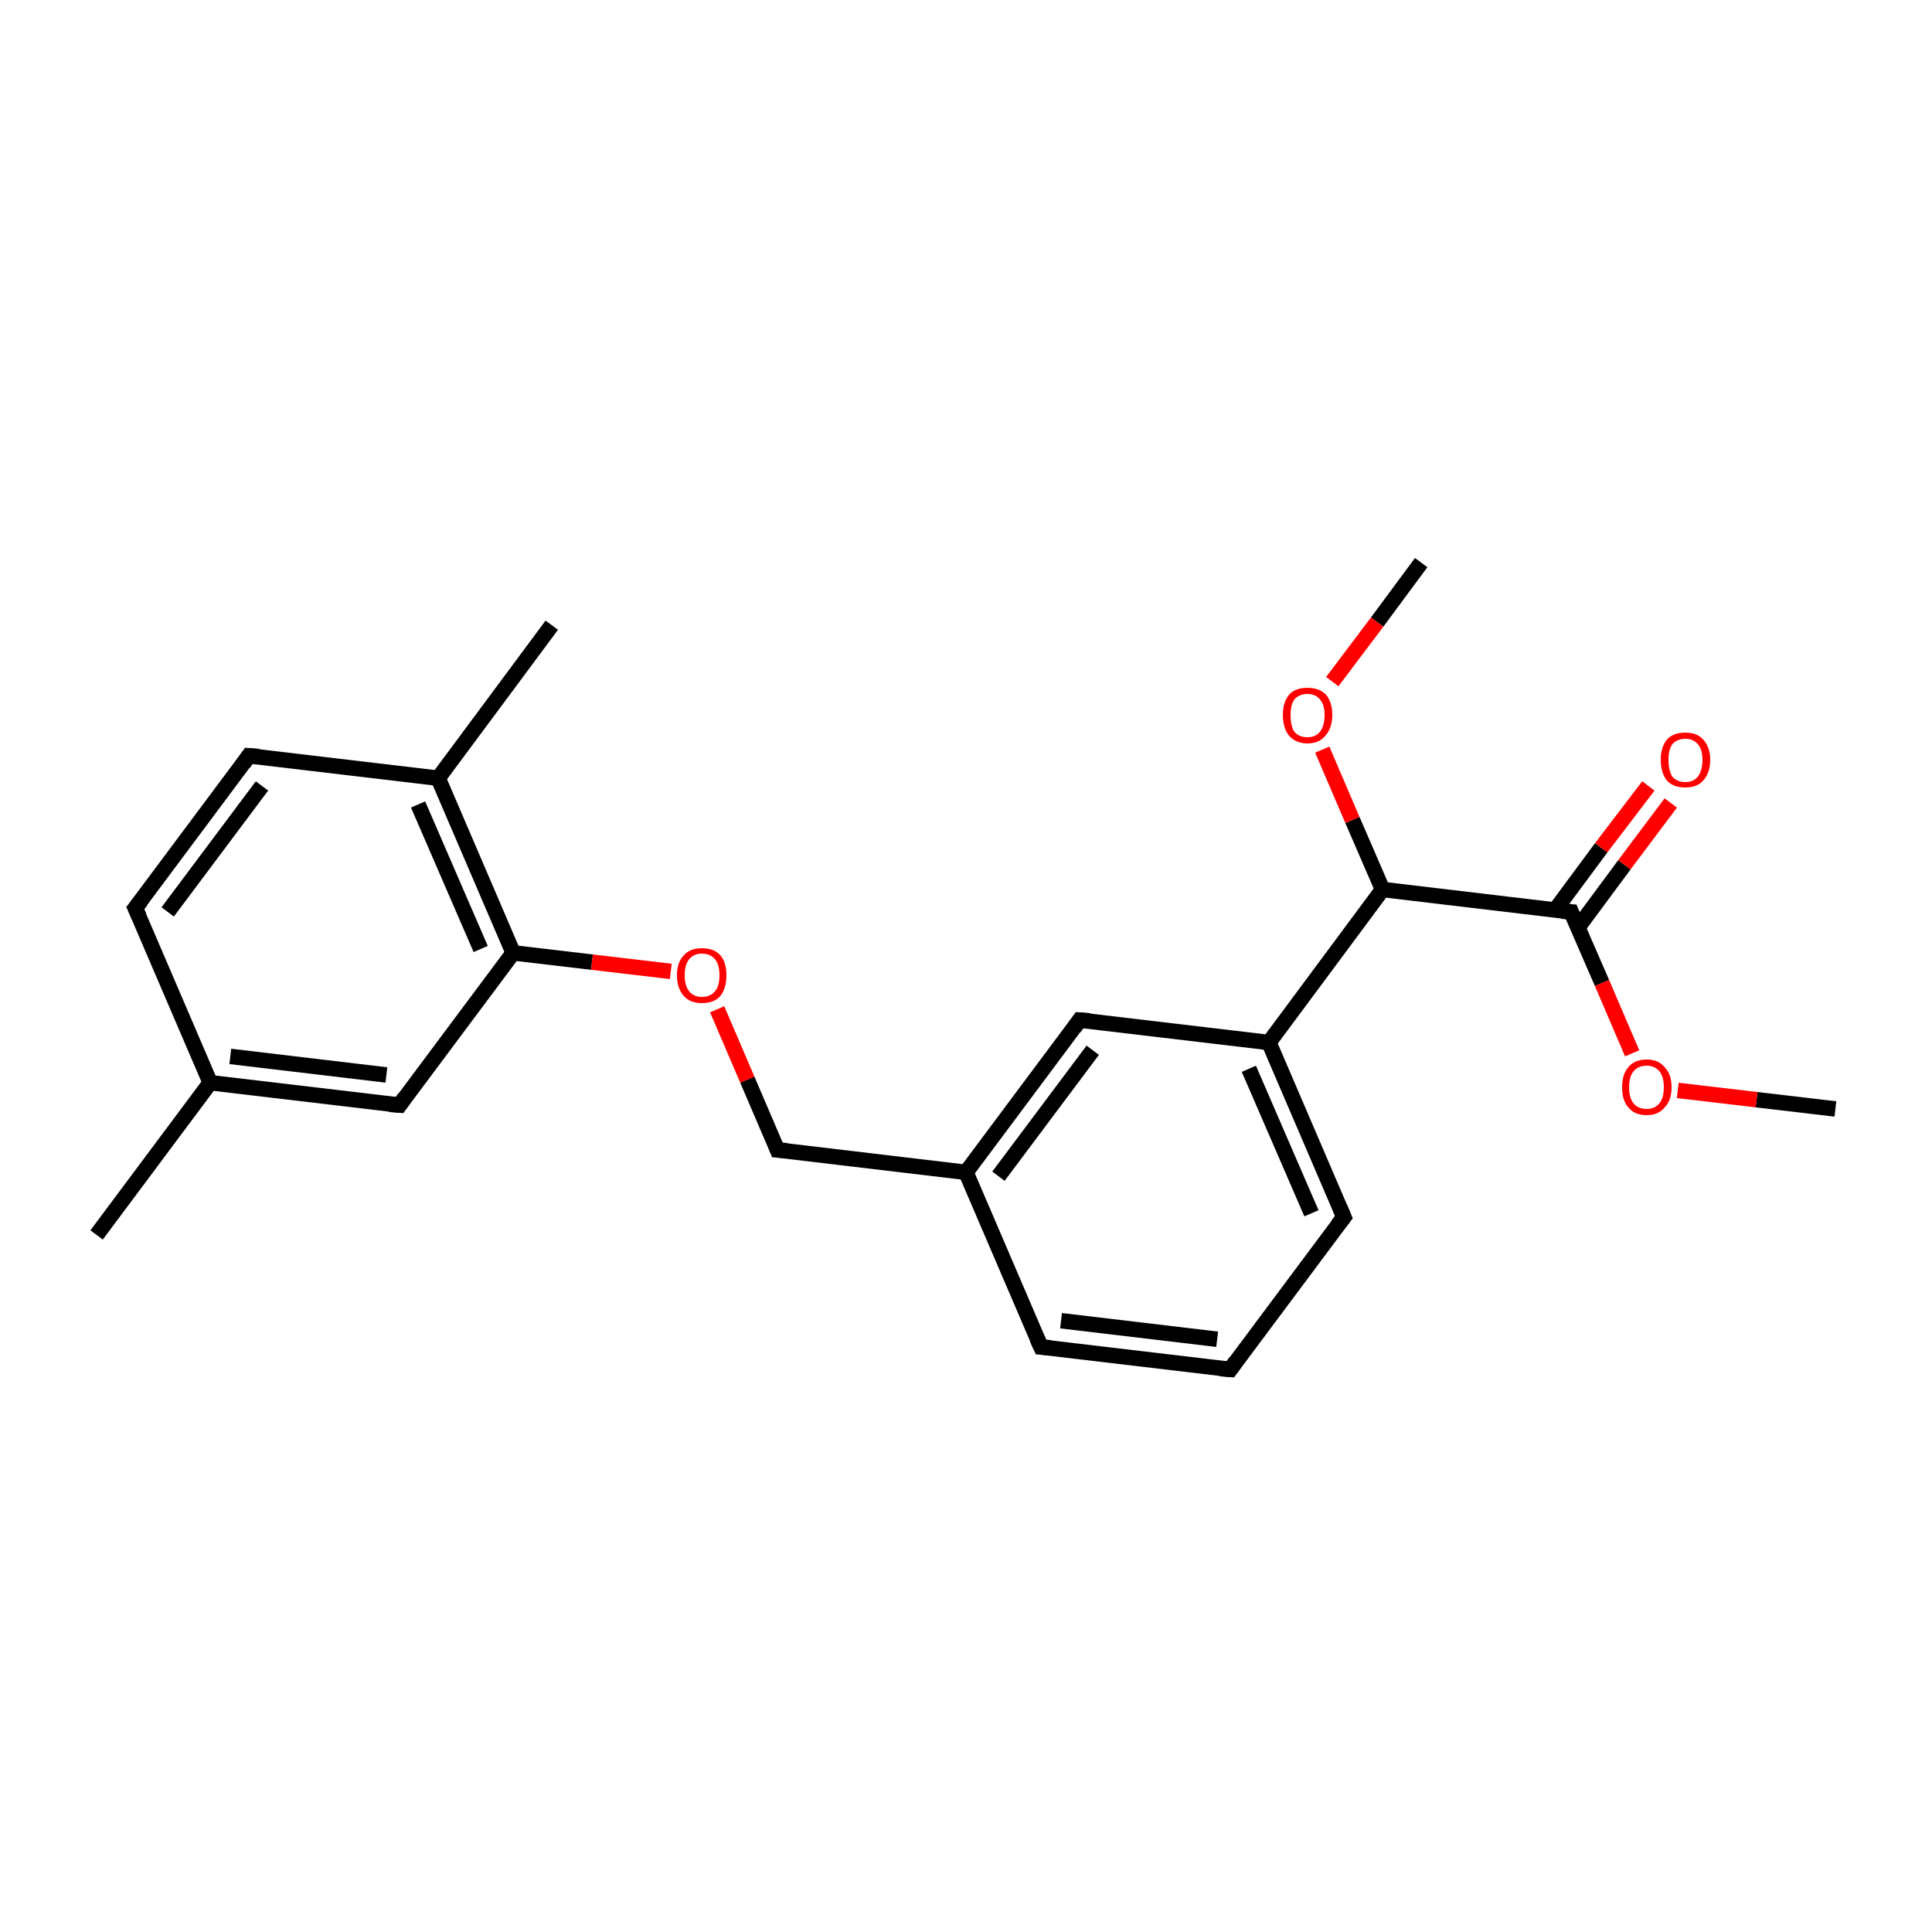 <?xml version='1.0' encoding='iso-8859-1'?>
<svg version='1.1' baseProfile='full'
              xmlns='http://www.w3.org/2000/svg'
                      xmlns:rdkit='http://www.rdkit.org/xml'
                      xmlns:xlink='http://www.w3.org/1999/xlink'
                  xml:space='preserve'
width='250px' height='250px' viewBox='0 0 250 250'>
<!-- END OF HEADER -->
<rect style='opacity:1.0;fill:#FFFFFF;stroke:none' width='250.0' height='250.0' x='0.0' y='0.0'> </rect>
<path class='bond-0 atom-0 atom-12' d='M 12.5,159.8 L 27.2,140.1' style='fill:none;fill-rule:evenodd;stroke:#000000;stroke-width:2.0px;stroke-linecap:butt;stroke-linejoin:miter;stroke-opacity:1' />
<path class='bond-1 atom-1 atom-13' d='M 71.4,80.9 L 56.7,100.7' style='fill:none;fill-rule:evenodd;stroke:#000000;stroke-width:2.0px;stroke-linecap:butt;stroke-linejoin:miter;stroke-opacity:1' />
<path class='bond-2 atom-2 atom-20' d='M 183.9,72.8 L 178.2,80.5' style='fill:none;fill-rule:evenodd;stroke:#000000;stroke-width:2.0px;stroke-linecap:butt;stroke-linejoin:miter;stroke-opacity:1' />
<path class='bond-2 atom-2 atom-20' d='M 178.2,80.5 L 172.4,88.2' style='fill:none;fill-rule:evenodd;stroke:#FF0000;stroke-width:2.0px;stroke-linecap:butt;stroke-linejoin:miter;stroke-opacity:1' />
<path class='bond-3 atom-3 atom-21' d='M 237.5,143.5 L 227.3,142.3' style='fill:none;fill-rule:evenodd;stroke:#000000;stroke-width:2.0px;stroke-linecap:butt;stroke-linejoin:miter;stroke-opacity:1' />
<path class='bond-3 atom-3 atom-21' d='M 227.3,142.3 L 217.1,141.1' style='fill:none;fill-rule:evenodd;stroke:#FF0000;stroke-width:2.0px;stroke-linecap:butt;stroke-linejoin:miter;stroke-opacity:1' />
<path class='bond-4 atom-4 atom-5' d='M 159.2,177.2 L 134.7,174.3' style='fill:none;fill-rule:evenodd;stroke:#000000;stroke-width:2.0px;stroke-linecap:butt;stroke-linejoin:miter;stroke-opacity:1' />
<path class='bond-4 atom-4 atom-5' d='M 157.5,173.3 L 137.3,170.9' style='fill:none;fill-rule:evenodd;stroke:#000000;stroke-width:2.0px;stroke-linecap:butt;stroke-linejoin:miter;stroke-opacity:1' />
<path class='bond-5 atom-4 atom-6' d='M 159.2,177.2 L 173.9,157.5' style='fill:none;fill-rule:evenodd;stroke:#000000;stroke-width:2.0px;stroke-linecap:butt;stroke-linejoin:miter;stroke-opacity:1' />
<path class='bond-6 atom-5 atom-14' d='M 134.7,174.3 L 125.0,151.7' style='fill:none;fill-rule:evenodd;stroke:#000000;stroke-width:2.0px;stroke-linecap:butt;stroke-linejoin:miter;stroke-opacity:1' />
<path class='bond-7 atom-6 atom-15' d='M 173.9,157.5 L 164.2,134.9' style='fill:none;fill-rule:evenodd;stroke:#000000;stroke-width:2.0px;stroke-linecap:butt;stroke-linejoin:miter;stroke-opacity:1' />
<path class='bond-7 atom-6 atom-15' d='M 169.7,157.0 L 161.6,138.3' style='fill:none;fill-rule:evenodd;stroke:#000000;stroke-width:2.0px;stroke-linecap:butt;stroke-linejoin:miter;stroke-opacity:1' />
<path class='bond-8 atom-7 atom-8' d='M 17.5,117.5 L 32.2,97.8' style='fill:none;fill-rule:evenodd;stroke:#000000;stroke-width:2.0px;stroke-linecap:butt;stroke-linejoin:miter;stroke-opacity:1' />
<path class='bond-8 atom-7 atom-8' d='M 21.7,118.0 L 33.9,101.7' style='fill:none;fill-rule:evenodd;stroke:#000000;stroke-width:2.0px;stroke-linecap:butt;stroke-linejoin:miter;stroke-opacity:1' />
<path class='bond-9 atom-7 atom-12' d='M 17.5,117.5 L 27.2,140.1' style='fill:none;fill-rule:evenodd;stroke:#000000;stroke-width:2.0px;stroke-linecap:butt;stroke-linejoin:miter;stroke-opacity:1' />
<path class='bond-10 atom-8 atom-13' d='M 32.2,97.8 L 56.7,100.7' style='fill:none;fill-rule:evenodd;stroke:#000000;stroke-width:2.0px;stroke-linecap:butt;stroke-linejoin:miter;stroke-opacity:1' />
<path class='bond-11 atom-9 atom-12' d='M 51.7,143.0 L 27.2,140.1' style='fill:none;fill-rule:evenodd;stroke:#000000;stroke-width:2.0px;stroke-linecap:butt;stroke-linejoin:miter;stroke-opacity:1' />
<path class='bond-11 atom-9 atom-12' d='M 50.0,139.1 L 29.8,136.7' style='fill:none;fill-rule:evenodd;stroke:#000000;stroke-width:2.0px;stroke-linecap:butt;stroke-linejoin:miter;stroke-opacity:1' />
<path class='bond-12 atom-9 atom-16' d='M 51.7,143.0 L 66.4,123.3' style='fill:none;fill-rule:evenodd;stroke:#000000;stroke-width:2.0px;stroke-linecap:butt;stroke-linejoin:miter;stroke-opacity:1' />
<path class='bond-13 atom-10 atom-14' d='M 139.7,132.0 L 125.0,151.7' style='fill:none;fill-rule:evenodd;stroke:#000000;stroke-width:2.0px;stroke-linecap:butt;stroke-linejoin:miter;stroke-opacity:1' />
<path class='bond-13 atom-10 atom-14' d='M 141.4,135.9 L 129.2,152.2' style='fill:none;fill-rule:evenodd;stroke:#000000;stroke-width:2.0px;stroke-linecap:butt;stroke-linejoin:miter;stroke-opacity:1' />
<path class='bond-14 atom-10 atom-15' d='M 139.7,132.0 L 164.2,134.9' style='fill:none;fill-rule:evenodd;stroke:#000000;stroke-width:2.0px;stroke-linecap:butt;stroke-linejoin:miter;stroke-opacity:1' />
<path class='bond-15 atom-11 atom-14' d='M 100.6,148.8 L 125.0,151.7' style='fill:none;fill-rule:evenodd;stroke:#000000;stroke-width:2.0px;stroke-linecap:butt;stroke-linejoin:miter;stroke-opacity:1' />
<path class='bond-16 atom-11 atom-22' d='M 100.6,148.8 L 96.7,139.7' style='fill:none;fill-rule:evenodd;stroke:#000000;stroke-width:2.0px;stroke-linecap:butt;stroke-linejoin:miter;stroke-opacity:1' />
<path class='bond-16 atom-11 atom-22' d='M 96.7,139.7 L 92.8,130.6' style='fill:none;fill-rule:evenodd;stroke:#FF0000;stroke-width:2.0px;stroke-linecap:butt;stroke-linejoin:miter;stroke-opacity:1' />
<path class='bond-17 atom-13 atom-16' d='M 56.7,100.7 L 66.4,123.3' style='fill:none;fill-rule:evenodd;stroke:#000000;stroke-width:2.0px;stroke-linecap:butt;stroke-linejoin:miter;stroke-opacity:1' />
<path class='bond-17 atom-13 atom-16' d='M 54.1,104.1 L 62.2,122.8' style='fill:none;fill-rule:evenodd;stroke:#000000;stroke-width:2.0px;stroke-linecap:butt;stroke-linejoin:miter;stroke-opacity:1' />
<path class='bond-18 atom-15 atom-17' d='M 164.2,134.9 L 178.9,115.1' style='fill:none;fill-rule:evenodd;stroke:#000000;stroke-width:2.0px;stroke-linecap:butt;stroke-linejoin:miter;stroke-opacity:1' />
<path class='bond-19 atom-16 atom-22' d='M 66.4,123.3 L 76.6,124.5' style='fill:none;fill-rule:evenodd;stroke:#000000;stroke-width:2.0px;stroke-linecap:butt;stroke-linejoin:miter;stroke-opacity:1' />
<path class='bond-19 atom-16 atom-22' d='M 76.6,124.5 L 86.8,125.7' style='fill:none;fill-rule:evenodd;stroke:#FF0000;stroke-width:2.0px;stroke-linecap:butt;stroke-linejoin:miter;stroke-opacity:1' />
<path class='bond-20 atom-17 atom-18' d='M 178.9,115.1 L 203.3,118.0' style='fill:none;fill-rule:evenodd;stroke:#000000;stroke-width:2.0px;stroke-linecap:butt;stroke-linejoin:miter;stroke-opacity:1' />
<path class='bond-21 atom-17 atom-20' d='M 178.9,115.1 L 175.0,106.1' style='fill:none;fill-rule:evenodd;stroke:#000000;stroke-width:2.0px;stroke-linecap:butt;stroke-linejoin:miter;stroke-opacity:1' />
<path class='bond-21 atom-17 atom-20' d='M 175.0,106.1 L 171.1,97.0' style='fill:none;fill-rule:evenodd;stroke:#FF0000;stroke-width:2.0px;stroke-linecap:butt;stroke-linejoin:miter;stroke-opacity:1' />
<path class='bond-22 atom-18 atom-19' d='M 204.2,120.0 L 210.2,111.9' style='fill:none;fill-rule:evenodd;stroke:#000000;stroke-width:2.0px;stroke-linecap:butt;stroke-linejoin:miter;stroke-opacity:1' />
<path class='bond-22 atom-18 atom-19' d='M 210.2,111.9 L 216.2,103.9' style='fill:none;fill-rule:evenodd;stroke:#FF0000;stroke-width:2.0px;stroke-linecap:butt;stroke-linejoin:miter;stroke-opacity:1' />
<path class='bond-22 atom-18 atom-19' d='M 201.2,117.8 L 207.2,109.7' style='fill:none;fill-rule:evenodd;stroke:#000000;stroke-width:2.0px;stroke-linecap:butt;stroke-linejoin:miter;stroke-opacity:1' />
<path class='bond-22 atom-18 atom-19' d='M 207.2,109.7 L 213.3,101.7' style='fill:none;fill-rule:evenodd;stroke:#FF0000;stroke-width:2.0px;stroke-linecap:butt;stroke-linejoin:miter;stroke-opacity:1' />
<path class='bond-23 atom-18 atom-21' d='M 203.3,118.0 L 207.3,127.2' style='fill:none;fill-rule:evenodd;stroke:#000000;stroke-width:2.0px;stroke-linecap:butt;stroke-linejoin:miter;stroke-opacity:1' />
<path class='bond-23 atom-18 atom-21' d='M 207.3,127.2 L 211.2,136.3' style='fill:none;fill-rule:evenodd;stroke:#FF0000;stroke-width:2.0px;stroke-linecap:butt;stroke-linejoin:miter;stroke-opacity:1' />
<path d='M 157.9,177.1 L 159.2,177.2 L 159.9,176.2' style='fill:none;stroke:#000000;stroke-width:2.0px;stroke-linecap:butt;stroke-linejoin:miter;stroke-opacity:1;' />
<path d='M 135.9,174.4 L 134.7,174.3 L 134.2,173.2' style='fill:none;stroke:#000000;stroke-width:2.0px;stroke-linecap:butt;stroke-linejoin:miter;stroke-opacity:1;' />
<path d='M 173.1,158.5 L 173.9,157.5 L 173.4,156.3' style='fill:none;stroke:#000000;stroke-width:2.0px;stroke-linecap:butt;stroke-linejoin:miter;stroke-opacity:1;' />
<path d='M 18.3,116.5 L 17.5,117.5 L 18.0,118.6' style='fill:none;stroke:#000000;stroke-width:2.0px;stroke-linecap:butt;stroke-linejoin:miter;stroke-opacity:1;' />
<path d='M 31.5,98.8 L 32.2,97.8 L 33.5,97.9' style='fill:none;stroke:#000000;stroke-width:2.0px;stroke-linecap:butt;stroke-linejoin:miter;stroke-opacity:1;' />
<path d='M 50.4,142.9 L 51.7,143.0 L 52.4,142.0' style='fill:none;stroke:#000000;stroke-width:2.0px;stroke-linecap:butt;stroke-linejoin:miter;stroke-opacity:1;' />
<path d='M 139.0,133.0 L 139.7,132.0 L 141.0,132.1' style='fill:none;stroke:#000000;stroke-width:2.0px;stroke-linecap:butt;stroke-linejoin:miter;stroke-opacity:1;' />
<path d='M 101.8,148.9 L 100.6,148.8 L 100.4,148.3' style='fill:none;stroke:#000000;stroke-width:2.0px;stroke-linecap:butt;stroke-linejoin:miter;stroke-opacity:1;' />
<path d='M 202.1,117.9 L 203.3,118.0 L 203.5,118.5' style='fill:none;stroke:#000000;stroke-width:2.0px;stroke-linecap:butt;stroke-linejoin:miter;stroke-opacity:1;' />
<path class='atom-19' d='M 214.9 98.3
Q 214.9 96.7, 215.7 95.7
Q 216.5 94.8, 218.1 94.8
Q 219.6 94.8, 220.4 95.7
Q 221.3 96.7, 221.3 98.3
Q 221.3 100.0, 220.4 101.0
Q 219.6 101.9, 218.1 101.9
Q 216.5 101.9, 215.7 101.0
Q 214.9 100.0, 214.9 98.3
M 218.1 101.2
Q 219.1 101.2, 219.7 100.5
Q 220.3 99.7, 220.3 98.3
Q 220.3 97.0, 219.7 96.3
Q 219.1 95.6, 218.1 95.6
Q 217.0 95.6, 216.4 96.3
Q 215.9 97.0, 215.9 98.3
Q 215.9 99.7, 216.4 100.5
Q 217.0 101.2, 218.1 101.2
' fill='#FF0000'/>
<path class='atom-20' d='M 166.0 92.5
Q 166.0 90.9, 166.8 89.9
Q 167.6 89.0, 169.2 89.0
Q 170.7 89.0, 171.6 89.9
Q 172.4 90.9, 172.4 92.5
Q 172.4 94.2, 171.5 95.2
Q 170.7 96.2, 169.2 96.2
Q 167.7 96.2, 166.8 95.2
Q 166.0 94.2, 166.0 92.5
M 169.2 95.4
Q 170.2 95.4, 170.8 94.7
Q 171.4 93.9, 171.4 92.5
Q 171.4 91.2, 170.8 90.5
Q 170.2 89.8, 169.2 89.8
Q 168.1 89.8, 167.5 90.5
Q 167.0 91.2, 167.0 92.5
Q 167.0 94.0, 167.5 94.7
Q 168.1 95.4, 169.2 95.4
' fill='#FF0000'/>
<path class='atom-21' d='M 209.9 140.7
Q 209.9 139.0, 210.7 138.1
Q 211.5 137.1, 213.1 137.1
Q 214.6 137.1, 215.4 138.1
Q 216.3 139.0, 216.3 140.7
Q 216.3 142.4, 215.4 143.3
Q 214.6 144.3, 213.1 144.3
Q 211.5 144.3, 210.7 143.3
Q 209.9 142.4, 209.9 140.7
M 213.1 143.5
Q 214.1 143.5, 214.7 142.8
Q 215.3 142.1, 215.3 140.7
Q 215.3 139.3, 214.7 138.6
Q 214.1 137.9, 213.1 137.9
Q 212.0 137.9, 211.4 138.6
Q 210.8 139.3, 210.8 140.7
Q 210.8 142.1, 211.4 142.8
Q 212.0 143.5, 213.1 143.5
' fill='#FF0000'/>
<path class='atom-22' d='M 87.6 126.2
Q 87.6 124.5, 88.5 123.6
Q 89.3 122.7, 90.8 122.7
Q 92.4 122.7, 93.2 123.6
Q 94.0 124.5, 94.0 126.2
Q 94.0 127.9, 93.2 128.9
Q 92.4 129.8, 90.8 129.8
Q 89.3 129.8, 88.5 128.9
Q 87.6 127.9, 87.6 126.2
M 90.8 129.0
Q 91.9 129.0, 92.5 128.3
Q 93.1 127.6, 93.1 126.2
Q 93.1 124.8, 92.5 124.1
Q 91.9 123.4, 90.8 123.4
Q 89.8 123.4, 89.2 124.1
Q 88.6 124.8, 88.6 126.2
Q 88.6 127.6, 89.2 128.3
Q 89.8 129.0, 90.8 129.0
' fill='#FF0000'/>
</svg>
